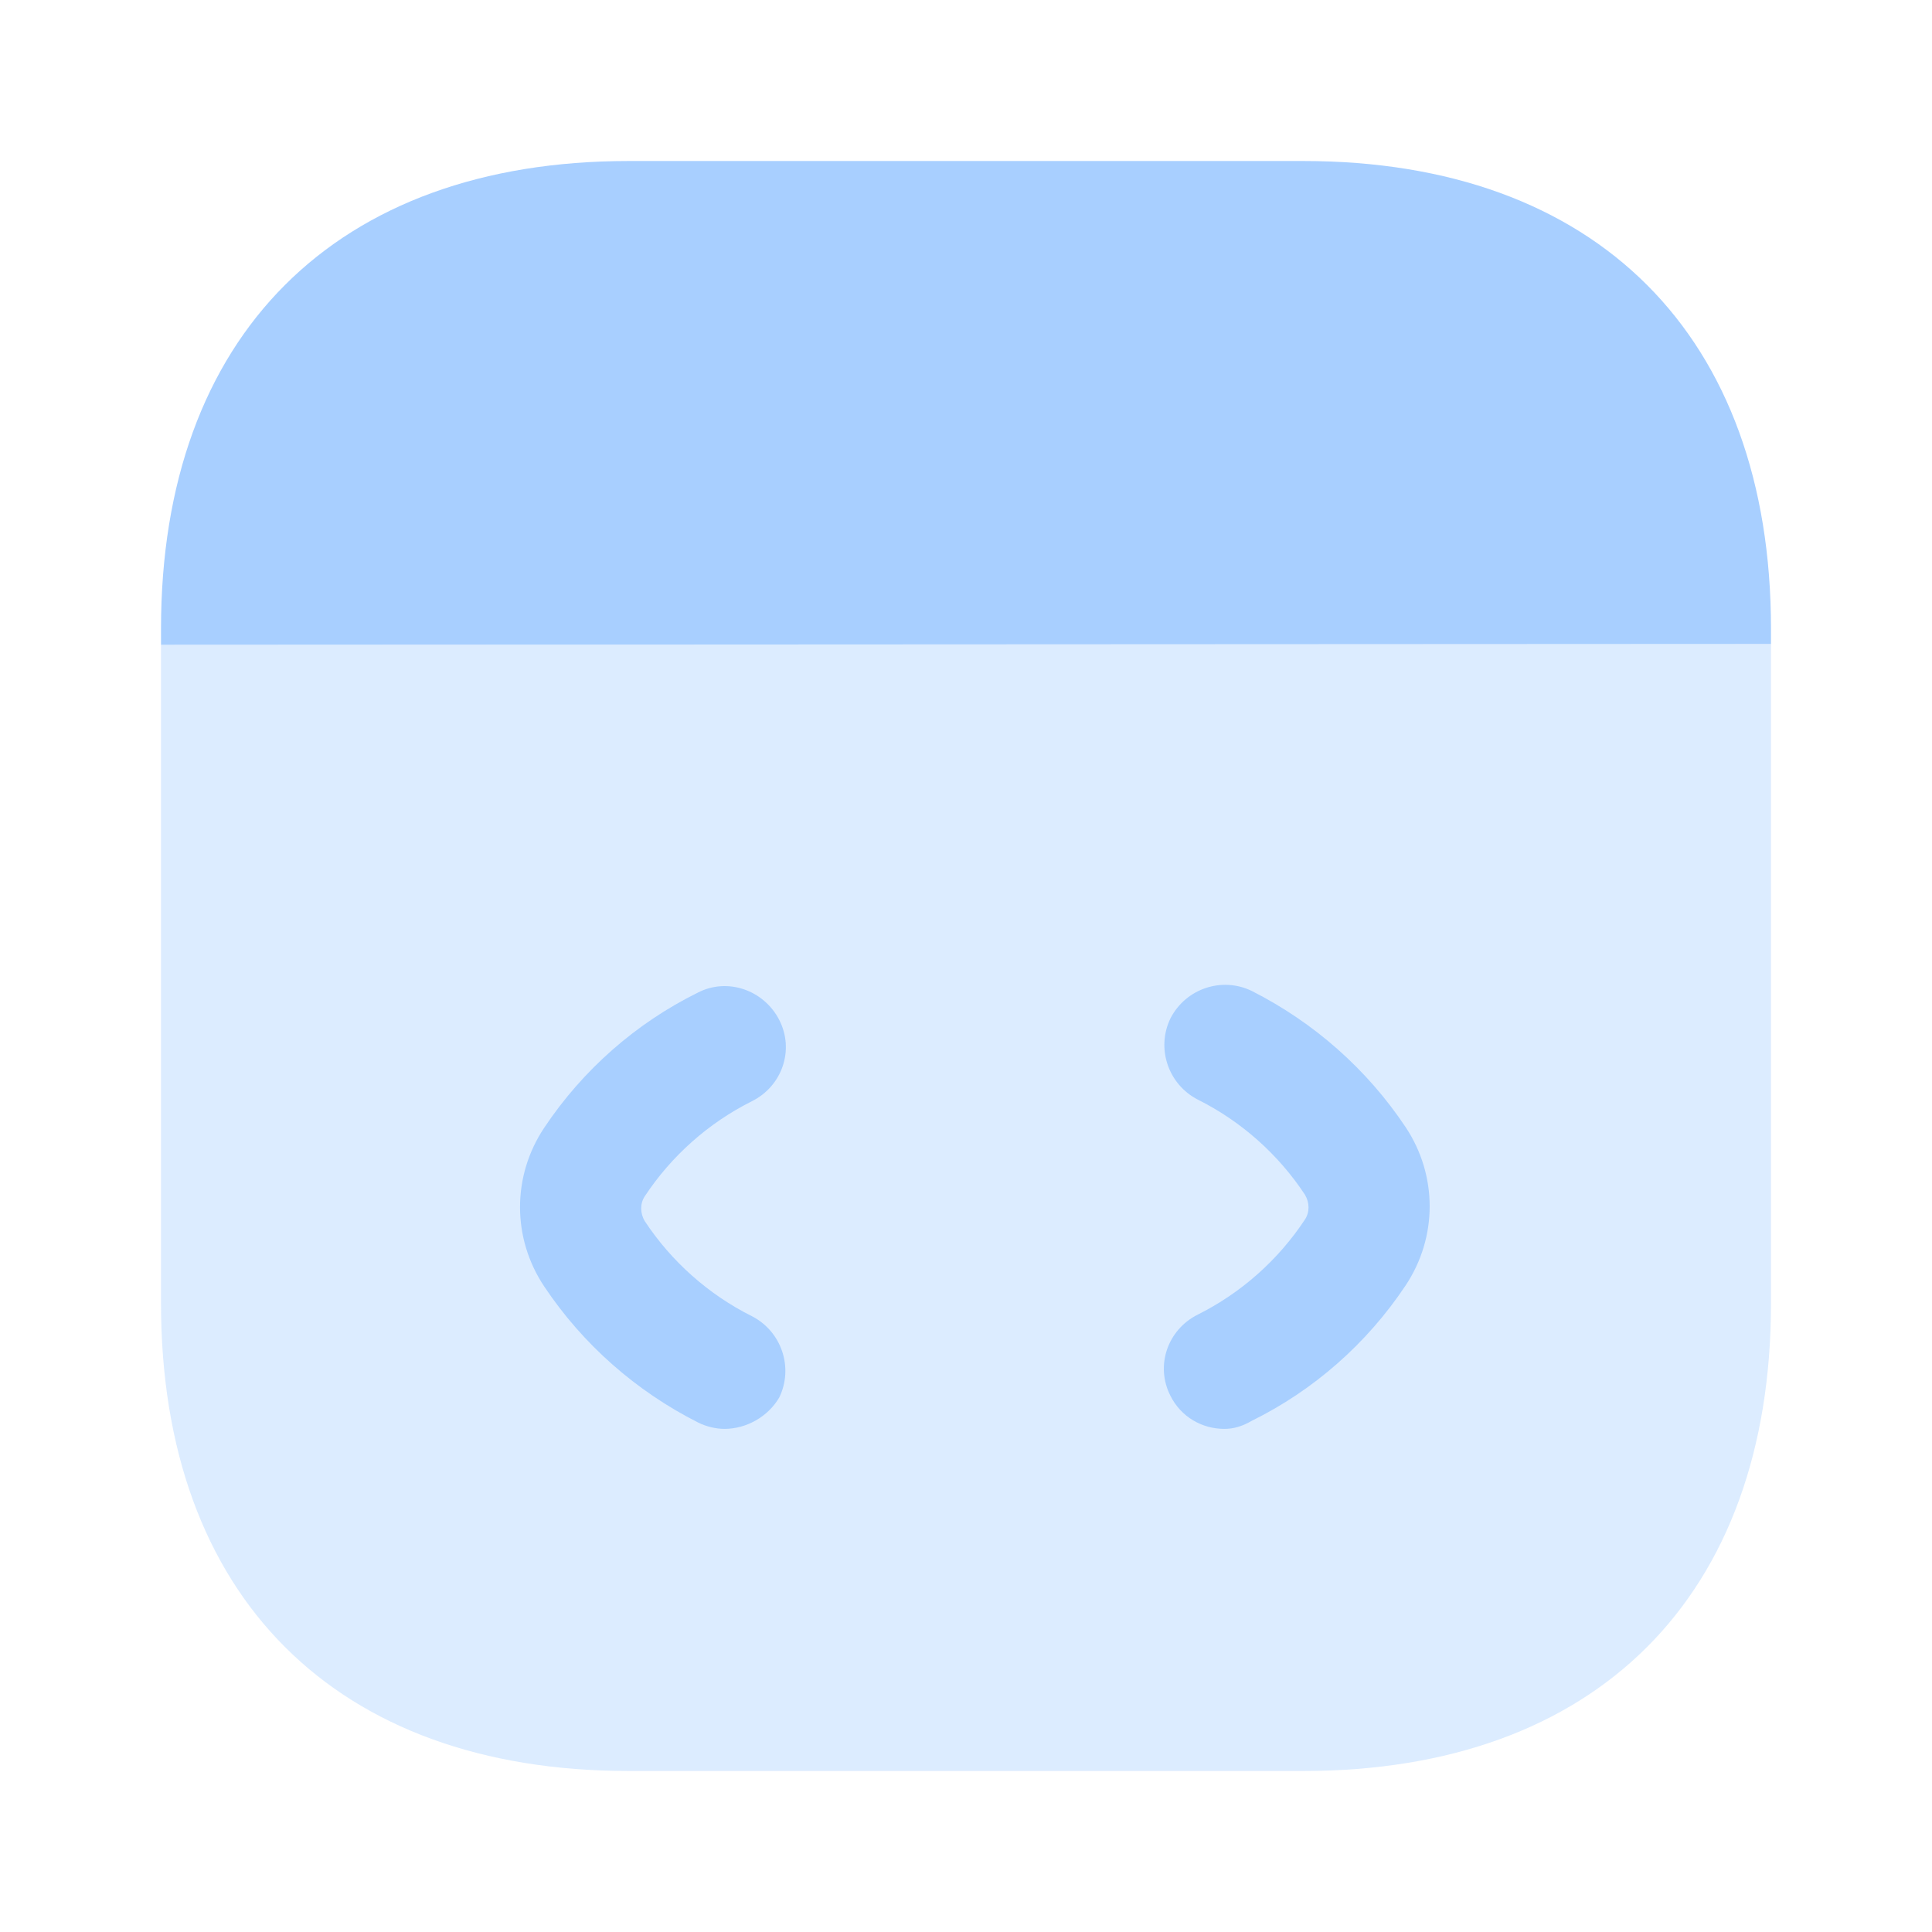 <svg xmlns="http://www.w3.org/2000/svg" width="80" height="80" viewBox="0 0 80 80" fill="none">
  <path opacity="0.4" d="M73.333 26.667V53.967C73.333 66.1 66.1 73.333 53.967 73.333H26.033C13.9 73.333 6.667 66.1 6.667 53.967V26.7L73.333 26.667Z" fill="#A8CFFF"/>
  <path d="M30 59.167C29.633 59.167 29.233 59.067 28.9 58.9C26.333 57.6 24.133 55.667 22.533 53.267C21.2 51.267 21.2 48.7 22.533 46.7C24.133 44.3 26.333 42.367 28.9 41.1C30.133 40.467 31.633 41 32.267 42.233C32.9 43.467 32.4 44.967 31.133 45.6C29.333 46.5 27.8 47.867 26.7 49.533C26.5 49.833 26.5 50.233 26.7 50.567C27.8 52.233 29.333 53.6 31.133 54.5C32.367 55.133 32.867 56.633 32.267 57.867C31.8 58.667 30.9 59.167 30 59.167Z" fill="#A8CFFF"/>
  <path d="M50.7 59.167C49.767 59.167 48.9 58.667 48.467 57.8C47.833 56.567 48.333 55.067 49.6 54.433C51.4 53.533 52.933 52.167 54.033 50.5C54.233 50.2 54.233 49.8 54.033 49.467C52.933 47.8 51.4 46.433 49.6 45.533C48.367 44.9 47.867 43.4 48.467 42.167C49.1 40.933 50.6 40.433 51.833 41.033C54.4 42.333 56.6 44.267 58.2 46.667C59.533 48.667 59.533 51.233 58.2 53.233C56.6 55.633 54.4 57.567 51.833 58.833C51.433 59.067 51.067 59.167 50.7 59.167Z" fill="#A8CFFF"/>
  <path d="M73.333 26.033V26.667L6.667 26.7V26.033C6.667 13.9 13.9 6.667 26.033 6.667H53.967C66.1 6.667 73.333 13.9 73.333 26.033Z" fill="#A8CFFF"/>
</svg>